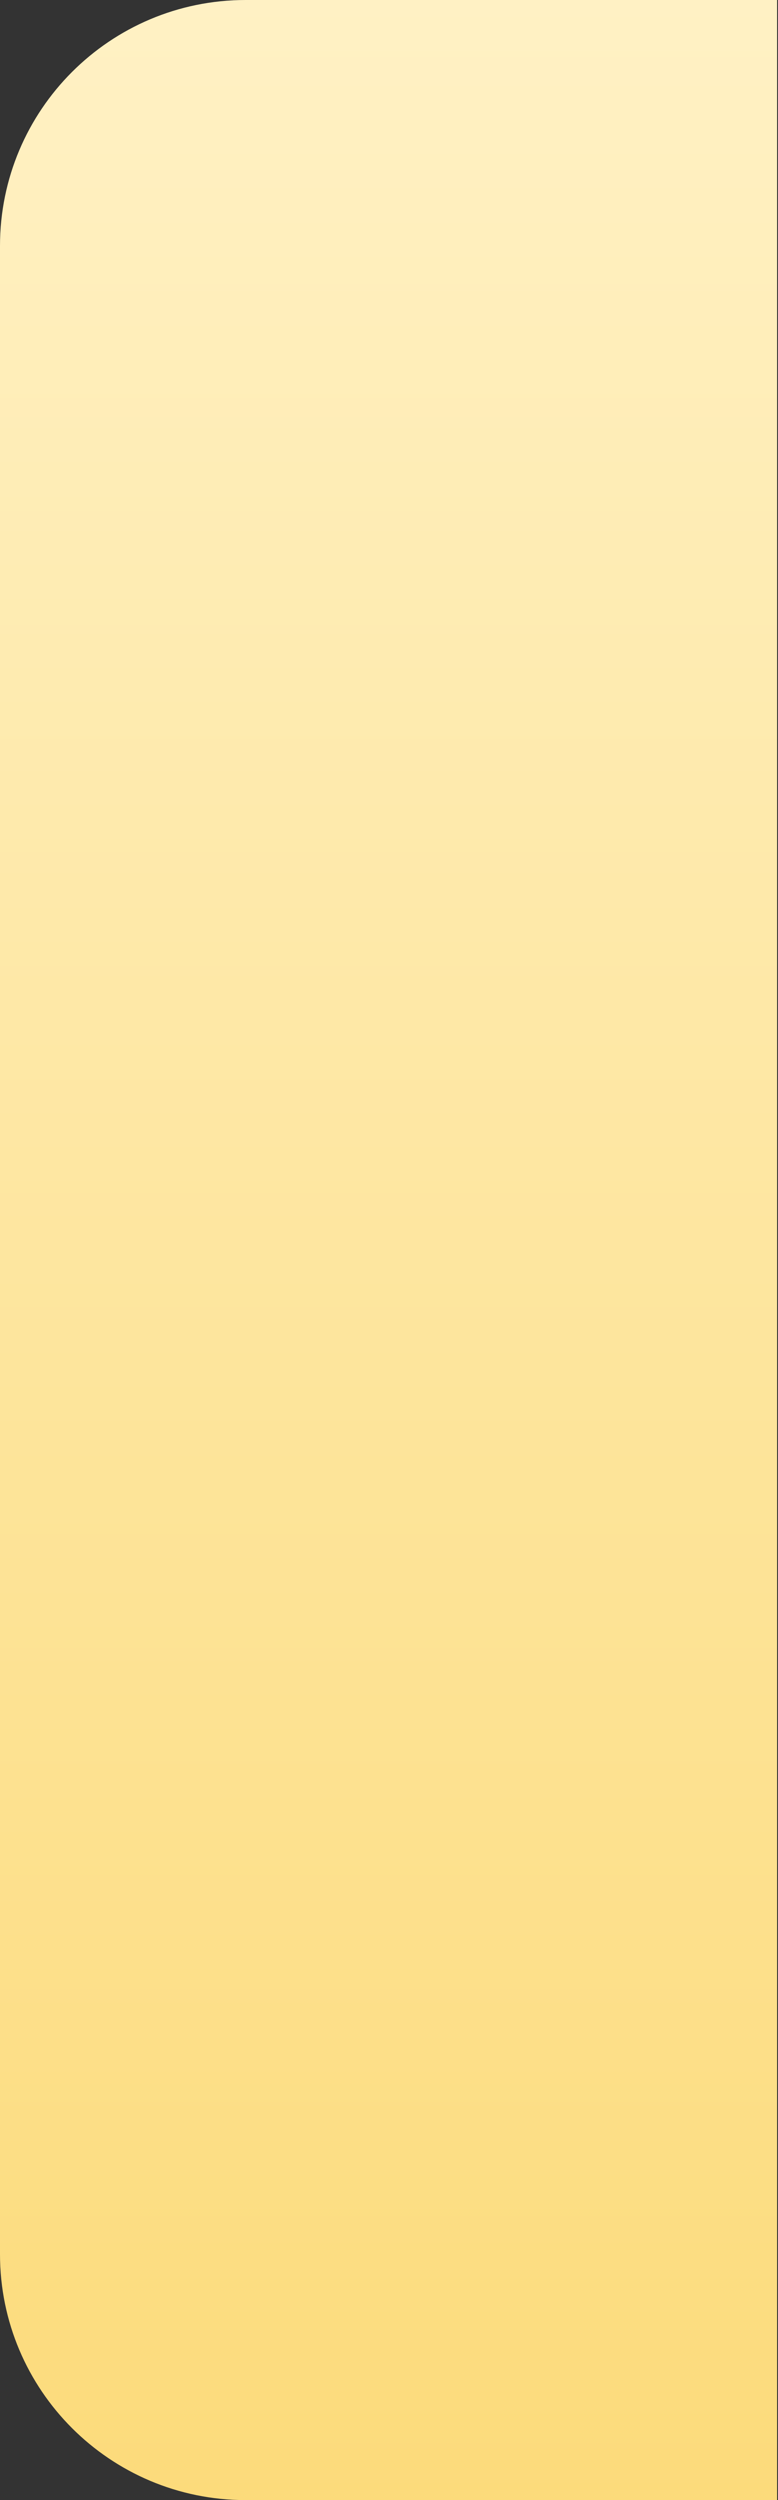 <?xml version="1.0" encoding="UTF-8"?> <svg xmlns="http://www.w3.org/2000/svg" width="228" height="732" viewBox="0 0 228 732" fill="none"><rect x="0" y="0" width="228" height="732" fill="#333333" stroke="none"/> <path d="M0 72.006C0 32.238 32.238 0 72.006 0H227.733V732H72.006C32.238 732 0 699.762 0 659.994V72.006Z" fill="url(#paint0_linear_67_379)"></path> <defs> <linearGradient id="paint0_linear_67_379" x1="113.867" y1="0" x2="113.867" y2="732" gradientUnits="userSpaceOnUse"> <stop stop-color="#FFF1C4"></stop> <stop offset="1" stop-color="#FCDB7B"></stop> </linearGradient> </defs> </svg> 